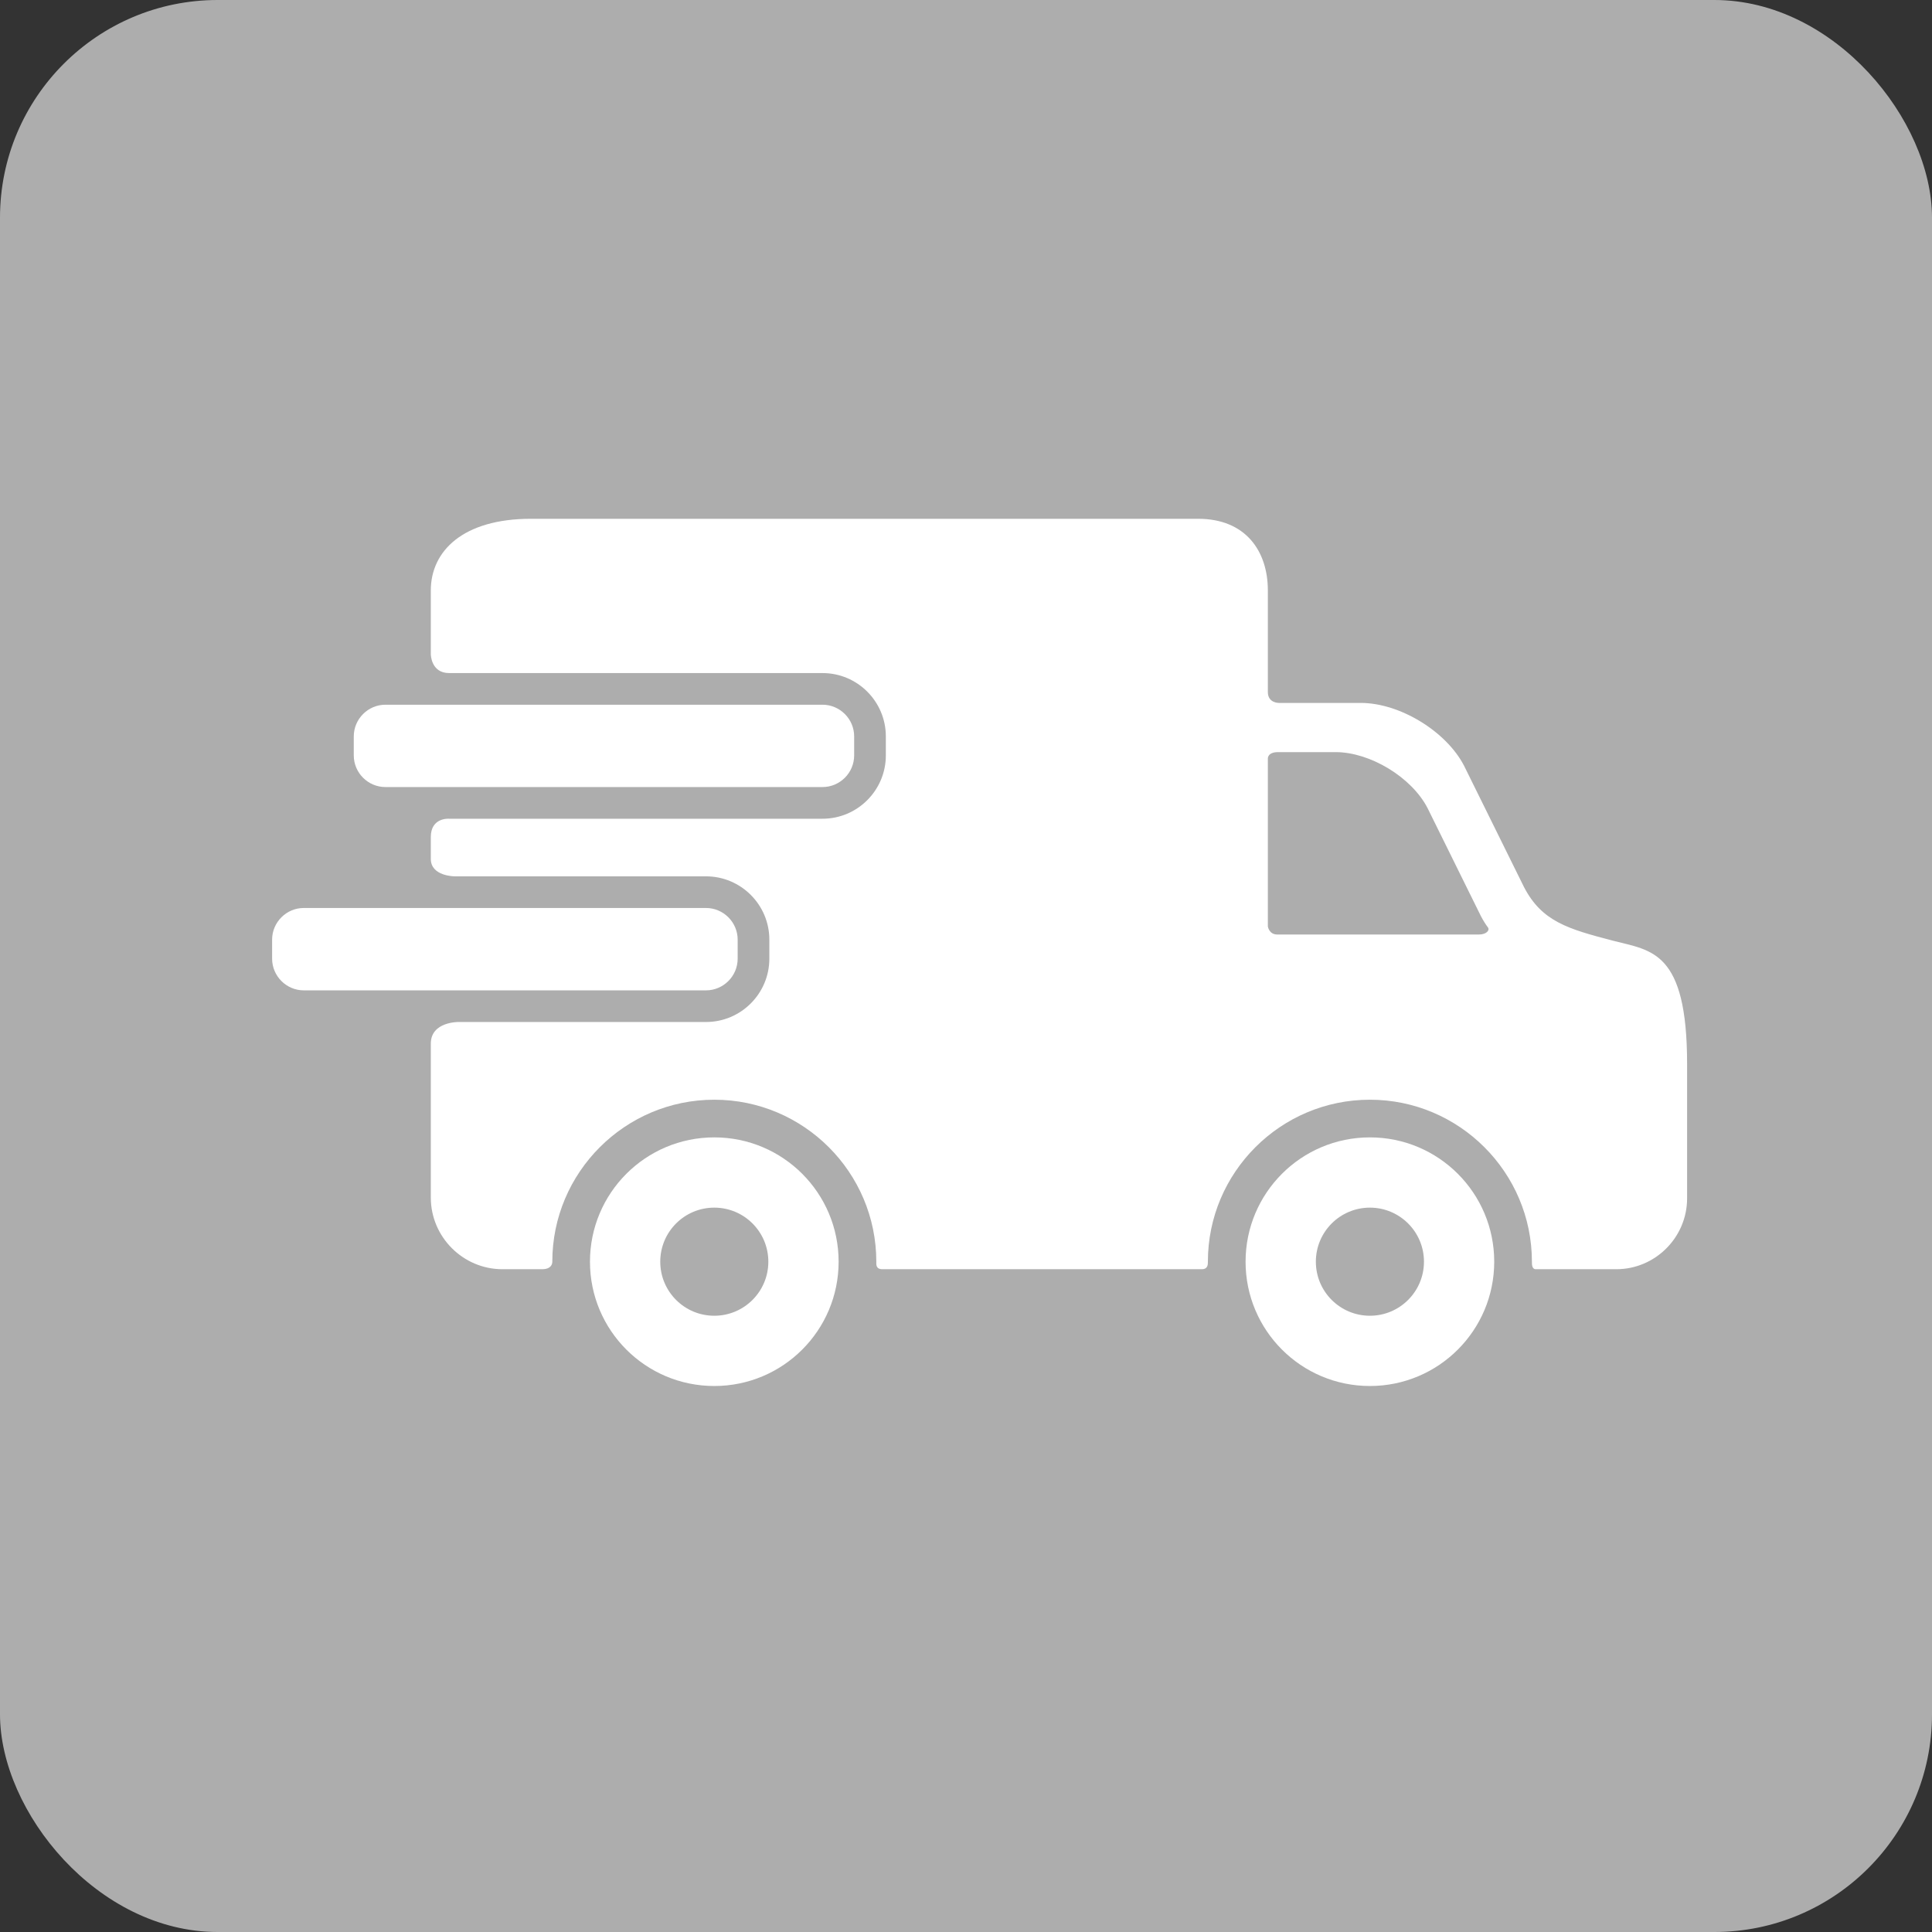 <?xml version="1.0" encoding="UTF-8"?> <svg xmlns="http://www.w3.org/2000/svg" width="71" height="71" viewBox="0 0 71 71" fill="none"><rect x="0" y="0" width="71" height="71" fill="#333333" stroke="none"/> <rect width="71" height="71" rx="8" fill="white" fill-opacity="0.6"></rect> <g clip-path="url(#clip0_670_23)"> <path d="M26.25 41.798C23.726 41.798 21.681 43.843 21.681 46.367C21.681 48.891 23.726 50.935 26.25 50.935C28.774 50.935 30.819 48.891 30.819 46.367C30.819 43.843 28.774 41.798 26.25 41.798ZM26.25 48.353C25.152 48.353 24.264 47.464 24.264 46.367C24.264 45.269 25.152 44.38 26.25 44.38C27.347 44.38 28.236 45.269 28.236 46.367C28.236 47.464 27.347 48.353 26.25 48.353Z" fill="white"></path> <path d="M50.343 41.798C47.819 41.798 45.774 43.843 45.774 46.367C45.774 48.891 47.819 50.935 50.343 50.935C52.867 50.935 54.912 48.891 54.912 46.367C54.912 43.843 52.867 41.798 50.343 41.798ZM50.343 48.353C49.246 48.353 48.357 47.464 48.357 46.367C48.357 45.269 49.246 44.38 50.343 44.38C51.44 44.38 52.33 45.269 52.33 46.367C52.33 47.464 51.44 48.353 50.343 48.353Z" fill="white"></path> <path d="M31.39 27.761C31.39 28.401 30.866 28.924 30.226 28.924H14.165C13.525 28.924 13.001 28.401 13.001 27.761V27.062C13.001 26.422 13.525 25.898 14.165 25.898H30.226C30.866 25.898 31.39 26.422 31.39 27.062V27.761Z" fill="white"></path> <path d="M59.295 34.575C57.62 34.139 56.662 33.866 56.004 32.595L53.804 28.142C53.146 26.871 51.437 25.832 50.007 25.832H46.998C46.998 25.832 46.593 25.84 46.593 25.433C46.593 24.499 46.593 21.698 46.593 21.698C46.593 20.25 45.774 19.065 44.031 19.065H19.512C17.016 19.065 15.832 20.25 15.832 21.698V24.038C15.832 24.038 15.832 24.735 16.505 24.735C19.936 24.735 30.227 24.735 30.227 24.735C31.51 24.735 32.554 25.779 32.554 27.062V27.761C32.554 29.044 31.51 30.088 30.227 30.088H16.505C16.505 30.088 15.832 30.032 15.832 30.76C15.832 31.121 15.832 31.363 15.832 31.565C15.832 32.205 16.709 32.205 16.709 32.205H25.945C27.229 32.205 28.273 33.249 28.273 34.532V35.23C28.273 36.514 27.229 37.558 25.945 37.558H16.855C16.855 37.558 15.832 37.539 15.832 38.354C15.832 39.768 15.832 44.01 15.832 44.01C15.832 45.458 17.016 46.643 18.464 46.643C18.464 46.643 19.555 46.643 19.919 46.643C20.248 46.643 20.297 46.459 20.297 46.367C20.297 43.084 22.968 40.414 26.25 40.414C29.534 40.414 32.204 43.084 32.204 46.367C32.204 46.459 32.178 46.643 32.43 46.643C35.313 46.643 44.166 46.643 44.166 46.643C44.399 46.643 44.389 46.447 44.389 46.367C44.389 43.084 47.06 40.414 50.343 40.414C53.626 40.414 56.297 43.084 56.297 46.367C56.297 46.459 56.294 46.643 56.44 46.643C57.762 46.643 59.399 46.643 59.399 46.643C60.83 46.643 62 45.472 62 44.041V39.099C62 34.936 60.686 34.936 59.295 34.575ZM54.345 34.343C54.345 34.343 48.82 34.343 46.94 34.343C46.634 34.343 46.593 34.045 46.593 34.045V27.877C46.593 27.877 46.576 27.64 46.969 27.64C47.497 27.64 49.082 27.64 49.082 27.64C50.355 27.64 51.876 28.565 52.461 29.695L54.418 33.658C54.501 33.818 54.589 33.959 54.683 34.086C54.753 34.179 54.636 34.343 54.345 34.343Z" fill="white"></path> <path d="M27.109 35.231C27.109 35.871 26.585 36.395 25.945 36.395H11.164C10.524 36.395 10 35.871 10 35.231V34.532C10 33.892 10.524 33.368 11.164 33.368H25.945C26.585 33.368 27.109 33.892 27.109 34.532V35.231Z" fill="white"></path> </g> <defs> <clipPath id="clip0_670_23"> <rect width="52" height="52" fill="white" transform="translate(10 9)"></rect> </clipPath> </defs> </svg> 